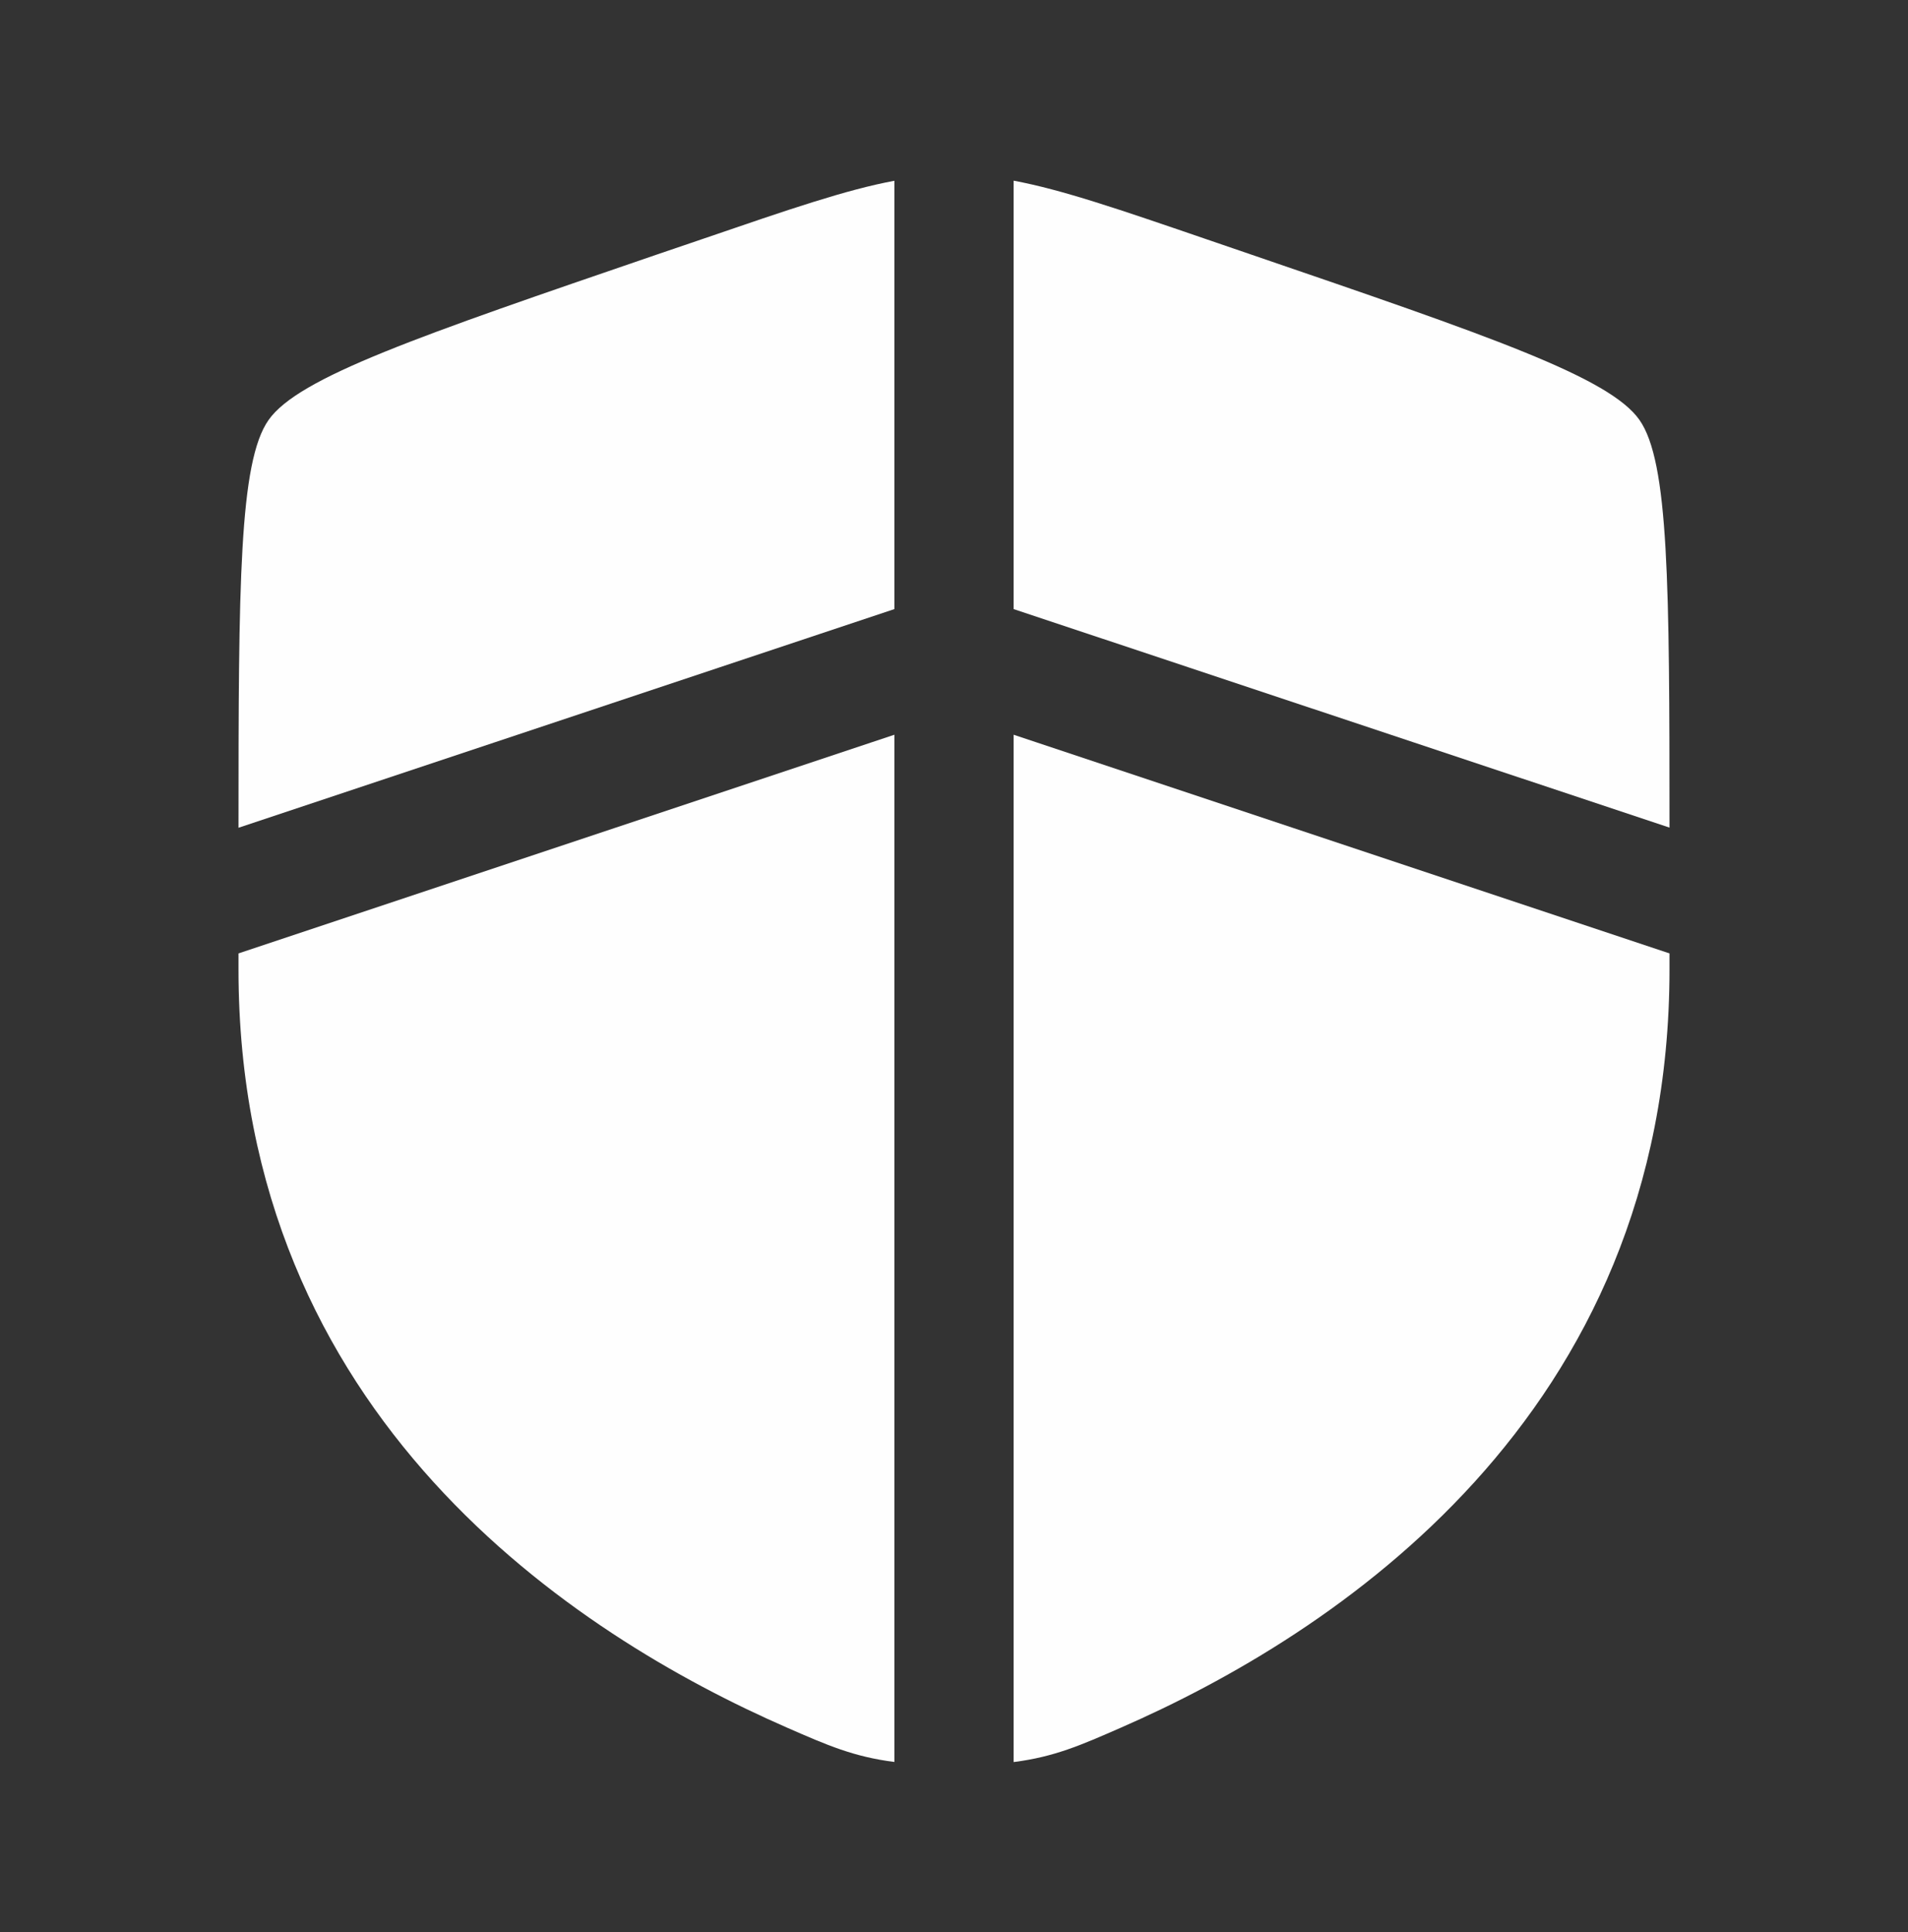 <svg width="80" height="81" viewBox="0 0 80 81" fill="none" xmlns="http://www.w3.org/2000/svg">
<rect x="0" y="0" width="80" height="81" fill="#333333" stroke="none"/>
<path d="M37.5 7.578C35.48 7.954 33.107 8.768 29.46 10.018L27.55 10.668C17.527 14.101 12.517 15.814 11.26 17.608C10.027 19.361 10 24.501 10 34.701L37.5 25.534V7.578ZM37.5 30.801L10 39.968V40.638C10 59.431 24.13 68.551 32.997 72.424C34.697 73.168 35.797 73.647 37.5 73.864V30.801ZM42.5 73.868V30.801L70 39.968V40.638C70 59.431 55.87 68.551 47.003 72.424C45.303 73.168 44.203 73.651 42.5 73.868ZM42.5 25.534V7.574C44.52 7.951 46.893 8.764 50.54 10.014L52.45 10.668C62.473 14.098 67.483 15.811 68.74 17.604C69.973 19.358 70 24.498 70 34.694L42.5 25.534Z" fill="#FEFEFE"/>
</svg>
